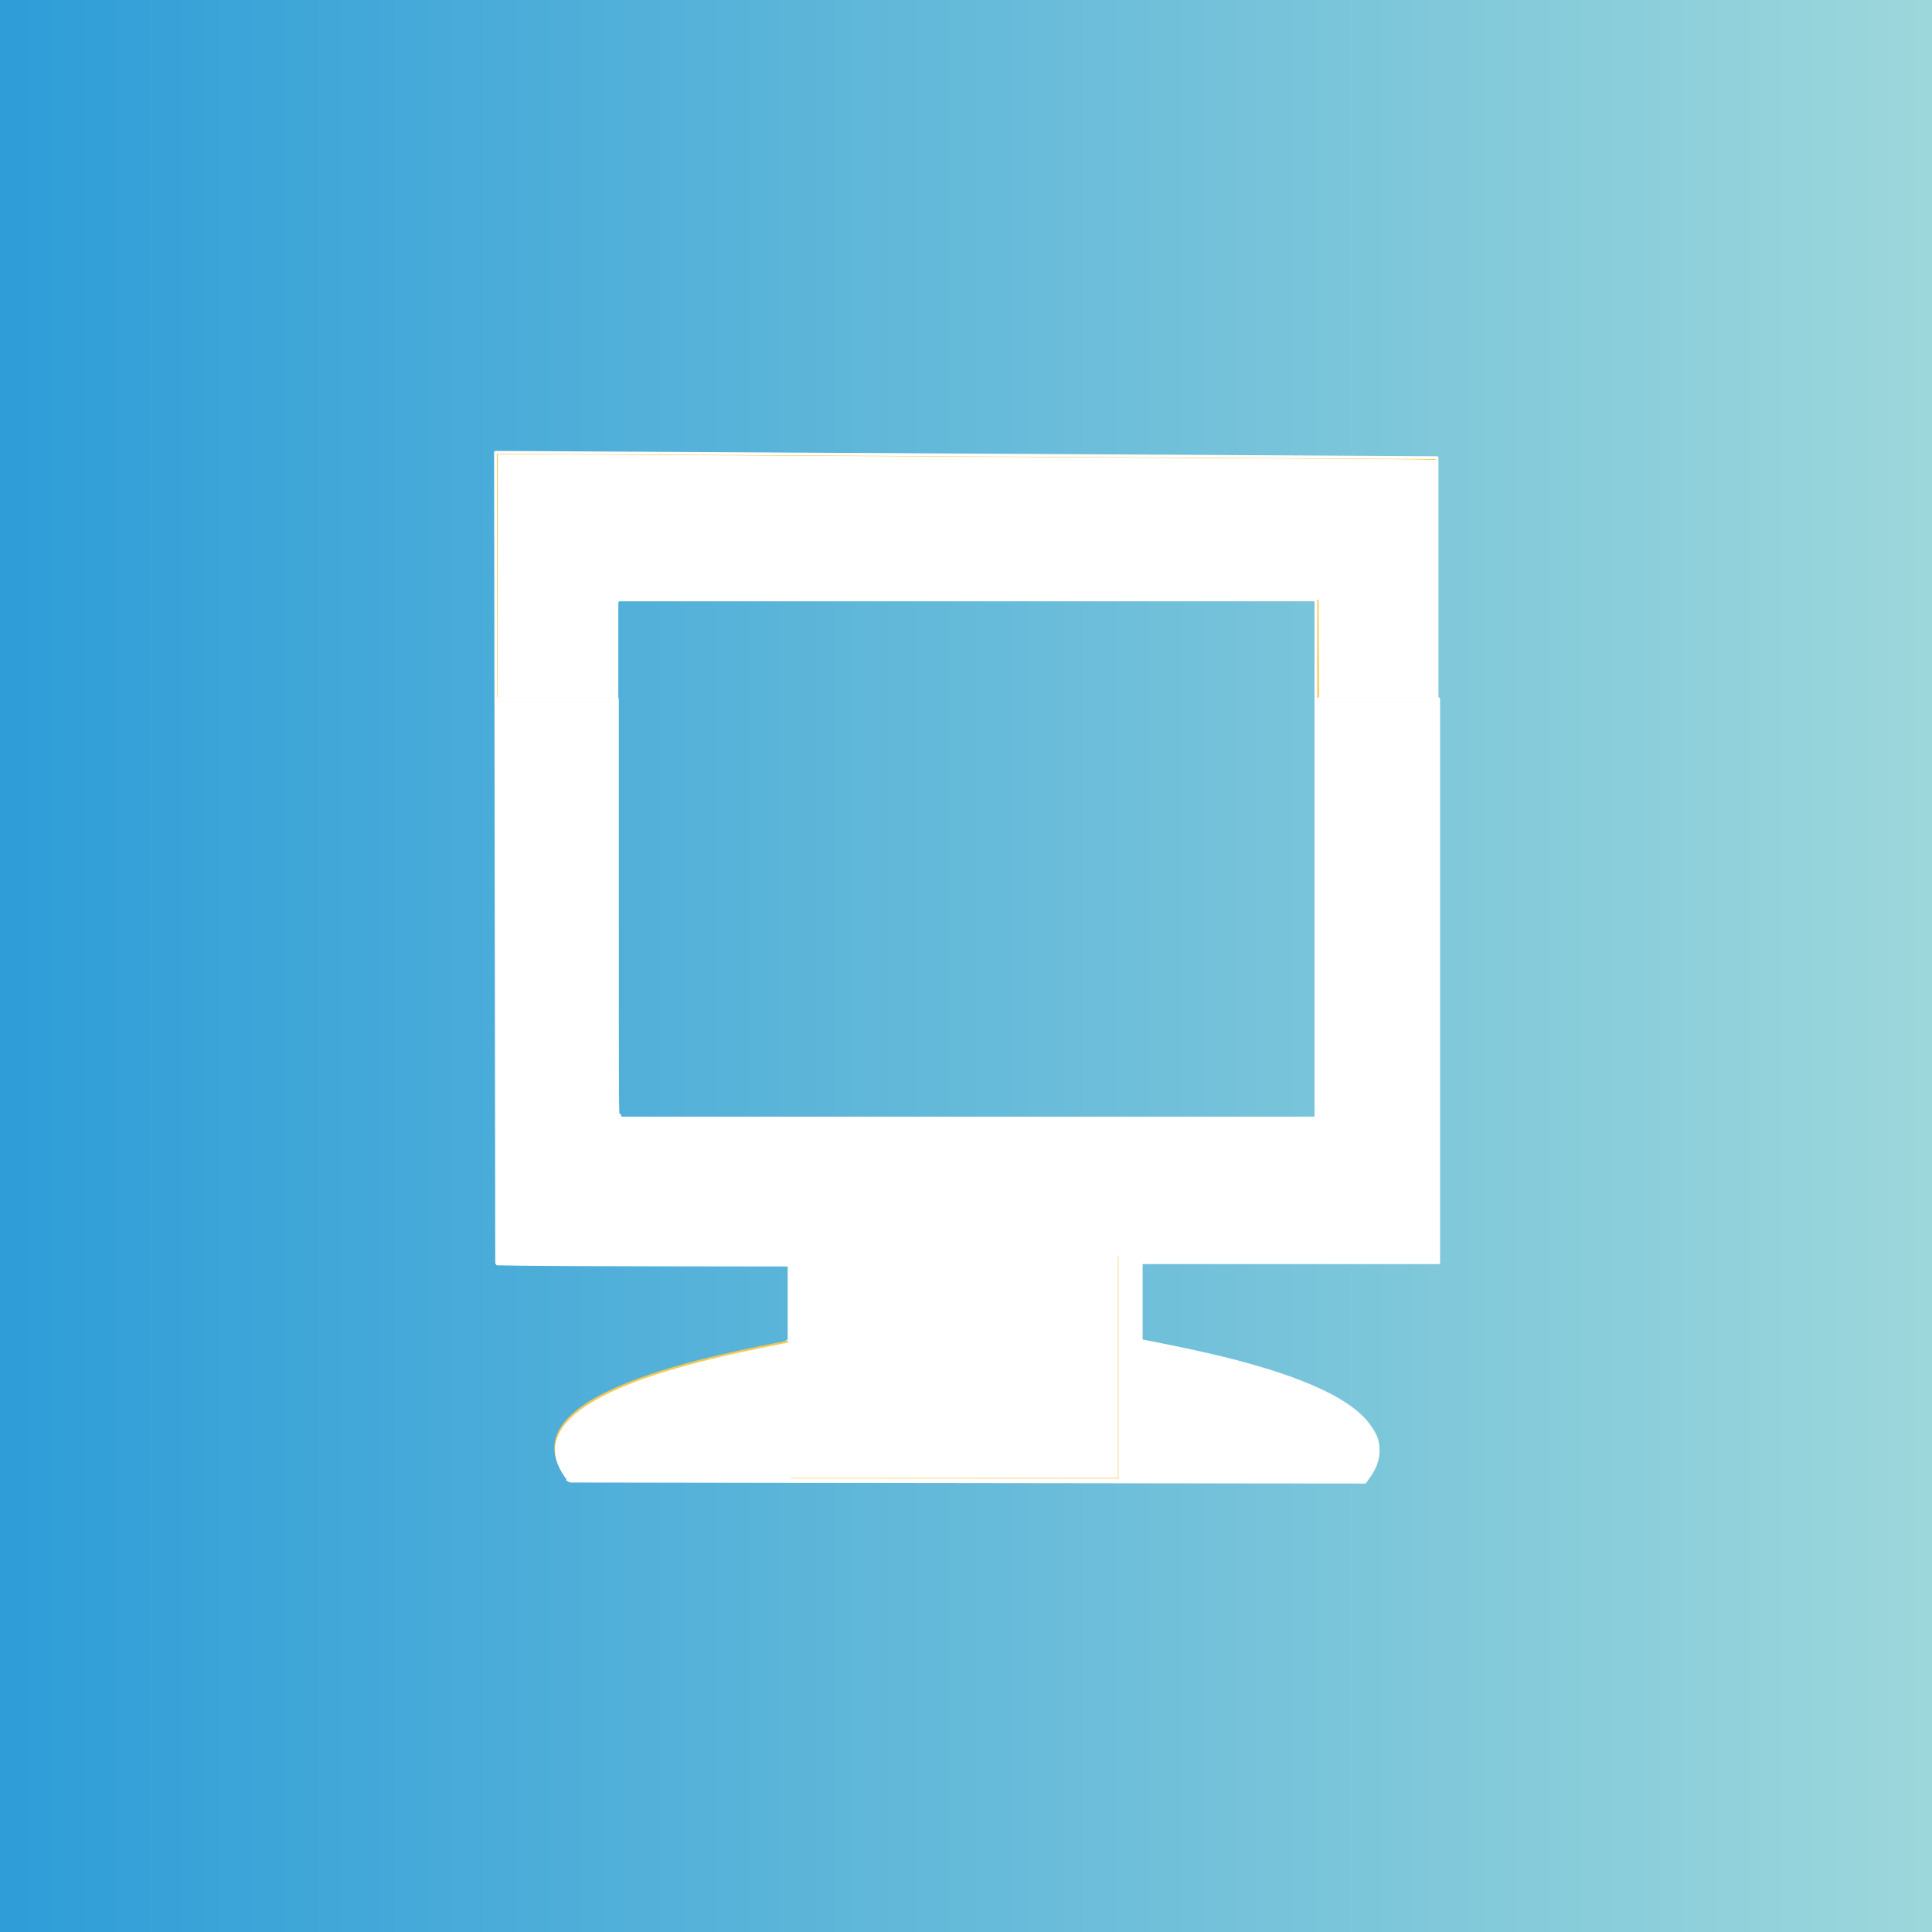 <?xml version="1.0" encoding="UTF-8" standalone="no"?>
<!-- Created with Inkscape (http://www.inkscape.org/) -->

<svg
   width="600"
   height="600"
   viewBox="0 0 158.75 158.75"
   version="1.1"
   id="svg1"
   xml:space="preserve"
   inkscape:version="1.4.2 (f4327f4, 2025-05-13)"
   sodipodi:docname="indirizzi_sia.svg"
   xmlns:inkscape="http://www.inkscape.org/namespaces/inkscape"
   xmlns:sodipodi="http://sodipodi.sourceforge.net/DTD/sodipodi-0.dtd"
   xmlns:xlink="http://www.w3.org/1999/xlink"
   xmlns="http://www.w3.org/2000/svg"
   xmlns:svg="http://www.w3.org/2000/svg"><rect x="0" y="0" width="158.75" height="158.75" fill="#333333" stroke="none"/><sodipodi:namedview
     id="namedview1"
     pagecolor="#ffffff"
     bordercolor="#000000"
     borderopacity="0.25"
     inkscape:showpageshadow="2"
     inkscape:pageopacity="0.0"
     inkscape:pagecheckerboard="0"
     inkscape:deskcolor="#d1d1d1"
     inkscape:document-units="mm"
     inkscape:zoom="1.4142136"
     inkscape:cx="463.50849"
     inkscape:cy="310.06632"
     inkscape:window-width="2560"
     inkscape:window-height="1369"
     inkscape:window-x="-8"
     inkscape:window-y="-8"
     inkscape:window-maximized="1"
     inkscape:current-layer="layer1" /><defs
     id="defs1"><linearGradient
       id="linearGradient1"
       inkscape:collect="always"><stop
         style="stop-color:#2e9dd8;stop-opacity:1;"
         offset="0"
         id="stop1" /><stop
         style="stop-color:#9cd7db;stop-opacity:1;"
         offset="1"
         id="stop2" /></linearGradient><linearGradient
       inkscape:collect="always"
       xlink:href="#linearGradient1"
       id="linearGradient2"
       x1="0"
       y1="79.375"
       x2="158.75"
       y2="79.375"
       gradientUnits="userSpaceOnUse" /></defs><g
     inkscape:label="Livello 1"
     inkscape:groupmode="layer"
     id="layer1"><rect
       style="fill:url(#linearGradient2);stroke:#193714;stroke-width:0;stroke-linecap:round;stroke-linejoin:round;stroke-dasharray:none;paint-order:normal;fill-opacity:1"
       id="rect3"
       width="158.75"
       height="158.75"
       x="0"
       y="0" /><g
       id="g28"
       transform="matrix(0.856,0,0,0.856,11.547,11.63)"><path
         id="path4"
         style="display:inline;fill:#f2c955;stroke:#ffffff;stroke-width:0.265;stroke-linecap:round;stroke-linejoin:round;stroke-dasharray:none;stroke-opacity:1"
         d="m 34.071,29.829 0.112,77.813 c 0,0 27.683,0.091 28.07,0.08 l 10e-4,7.345 -21.252,13.394 76.367,0.045 c 6.927,-8.4 -15.589,-12.235 -21.456,-13.435 v -7.586 H 124.457 V 30.343 Z M 45.82,44.002 H 112.824 V 93.732 H 46.002 l -0.001,-0.273 H 45.73 V 44.093 h 0.091 z" /><path
         style="display:none;fill:#ffffff;fill-opacity:1;stroke:none;stroke-width:0.138;stroke-linecap:round;stroke-linejoin:round;stroke-dasharray:none;stroke-opacity:1"
         d="m 154.663,484.95 c -2.953,-3.724 -4.508,-7.527 -4.508,-11.025 0,-5.189 3.236,-10.165 9.628,-14.802 7.183,-5.211 18.412,-10.063 33.591,-14.513 7.787,-2.283 16.804,-4.495 27.525,-6.754 2.981,-0.628 14.984,-3.034 15.009,-3.009 0.008,0.008 -2.63,1.669 -5.862,3.692 -3.232,2.023 -16.058,10.054 -28.502,17.847 -12.445,7.793 -27.888,17.463 -34.319,21.49 -6.431,4.027 -11.794,7.385 -11.917,7.462 l -0.224,0.14 z"
         id="path20"
         transform="scale(0.265)" /><path
         style="display:inline;fill:#ffffff;fill-opacity:1;stroke:none;stroke-width:0.138;stroke-linecap:round;stroke-linejoin:round;stroke-dasharray:none;stroke-opacity:1"
         d="m 154.662,484.95 c -2.939,-3.695 -4.507,-7.531 -4.507,-11.025 0,-5.189 3.236,-10.165 9.628,-14.802 9.045,-6.562 24.477,-12.543 46.073,-17.856 4.678,-1.151 9.406,-2.223 15.064,-3.415 2.957,-0.623 14.962,-3.03 14.987,-3.004 0.008,0.008 -2.63,1.669 -5.862,3.692 -3.232,2.023 -16.058,10.054 -28.502,17.847 -12.445,7.793 -27.888,17.463 -34.319,21.49 -6.431,4.027 -11.794,7.385 -11.917,7.462 l -0.224,0.14 z"
         id="path21"
         transform="scale(0.265)" /><path
         d="m 41.03,128.461 c -6.927,-8.4 15.589,-12.235 21.456,-13.435"
         style="display:inline;fill:#f2c955;stroke:#193714;stroke-width:0;stroke-linecap:round;stroke-linejoin:round"
         id="path1" /><rect
         style="display:inline;fill:#ffffff;fill-opacity:1;stroke:none;stroke-width:0.6;stroke-linecap:round;stroke-linejoin:round;stroke-dasharray:none;stroke-opacity:1"
         id="rect24"
         width="31.638"
         height="21.547"
         x="62.185"
         y="106.733" /><path
         style="fill:#ffffff;fill-opacity:1;stroke:#ffffff;stroke-width:0.1;stroke-linecap:round;stroke-linejoin:round;stroke-dasharray:none;stroke-opacity:1"
         d="m 154.534,484.762 c -1.317,-1.678 -2.59,-3.831 -3.285,-5.56 -3.004,-7.46 0.324,-14.561 9.816,-20.944 10.853,-7.298 28.753,-13.586 55.195,-19.392 4.388,-0.963 18.333,-3.812 18.661,-3.812 0.075,0 0.111,0.071 0.093,0.188 -0.021,0.145 -1.241,0.948 -5.396,3.55 -4.847,3.035 -49.649,31.088 -66.403,41.577 -3.709,2.322 -7.056,4.418 -7.437,4.657 l -0.694,0.435 z"
         id="path26"
         transform="scale(0.265)" /><path
         style="fill:#ffffff;fill-opacity:1;stroke:#ffffff;stroke-width:1;stroke-linecap:round;stroke-linejoin:round;stroke-dasharray:none;stroke-opacity:1"
         d="m 235.322,485.376 -79.553,-0.126 36.542,-22.875 c 20.098,-12.581 37.897,-23.739 39.553,-24.796 l 3.011,-1.921 0.064,24.608 0.064,24.608 H 294.876 354.75 v -40.75 -40.75 H 294.875 235 l 3e-5,1.812 3e-5,1.812 -43.063,-0.058 c -23.684,-0.032 -47.478,-0.129 -52.875,-0.217 l -9.812,-0.159 v -48.679 c 0,-26.774 -0.075,-72.829 -0.166,-102.346 l -0.166,-53.667 H 150.834 172.75 v 75.75 c 0,75.583 0.001,75.75 0.5,75.75 0.333,0 0.5,0.167 0.5,0.5 0,0.499 0.167,0.5 126.375,0.5 H 426.5 v -76.25 -76.25 h 21.875 21.875 V 304 406.125 H 416.375 362.5 v 14.463 14.463 l 7.188,1.429 c 28.361,5.638 46.586,10.964 59.938,17.516 5.853,2.872 9.829,5.551 13.151,8.862 4.117,4.102 5.548,7.007 5.548,11.267 0,3.4 -1.152,6.519 -3.671,9.938 l -1.151,1.562 -64.313,-0.062 c -35.372,-0.034 -100.112,-0.118 -143.866,-0.188 z"
         id="path27"
         transform="scale(0.265)" /><path
         style="fill:#ffffff;fill-opacity:1;stroke:#ffffff;stroke-width:0.25;stroke-linecap:round;stroke-linejoin:round;stroke-dasharray:none;stroke-opacity:1"
         d="m 129.5,157.375 v -44 l 4.188,0.001 c 2.303,5.6e-4 32.538,0.168 67.188,0.373 105.816,0.624 191.995,1.107 223.125,1.25 16.294,0.075 33.253,0.203 37.688,0.285 l 8.062,0.149 v 42.971 42.971 h -21.373 -21.373 l -0.064,-17.812 -0.064,-17.812 -126.75,-0.067 c -97.313,-0.051 -126.881,0.002 -127.312,0.23 l -0.562,0.296 V 183.792 201.375 H 150.875 129.5 Z"
         id="path28"
         transform="scale(0.265)" /></g></g></svg>
